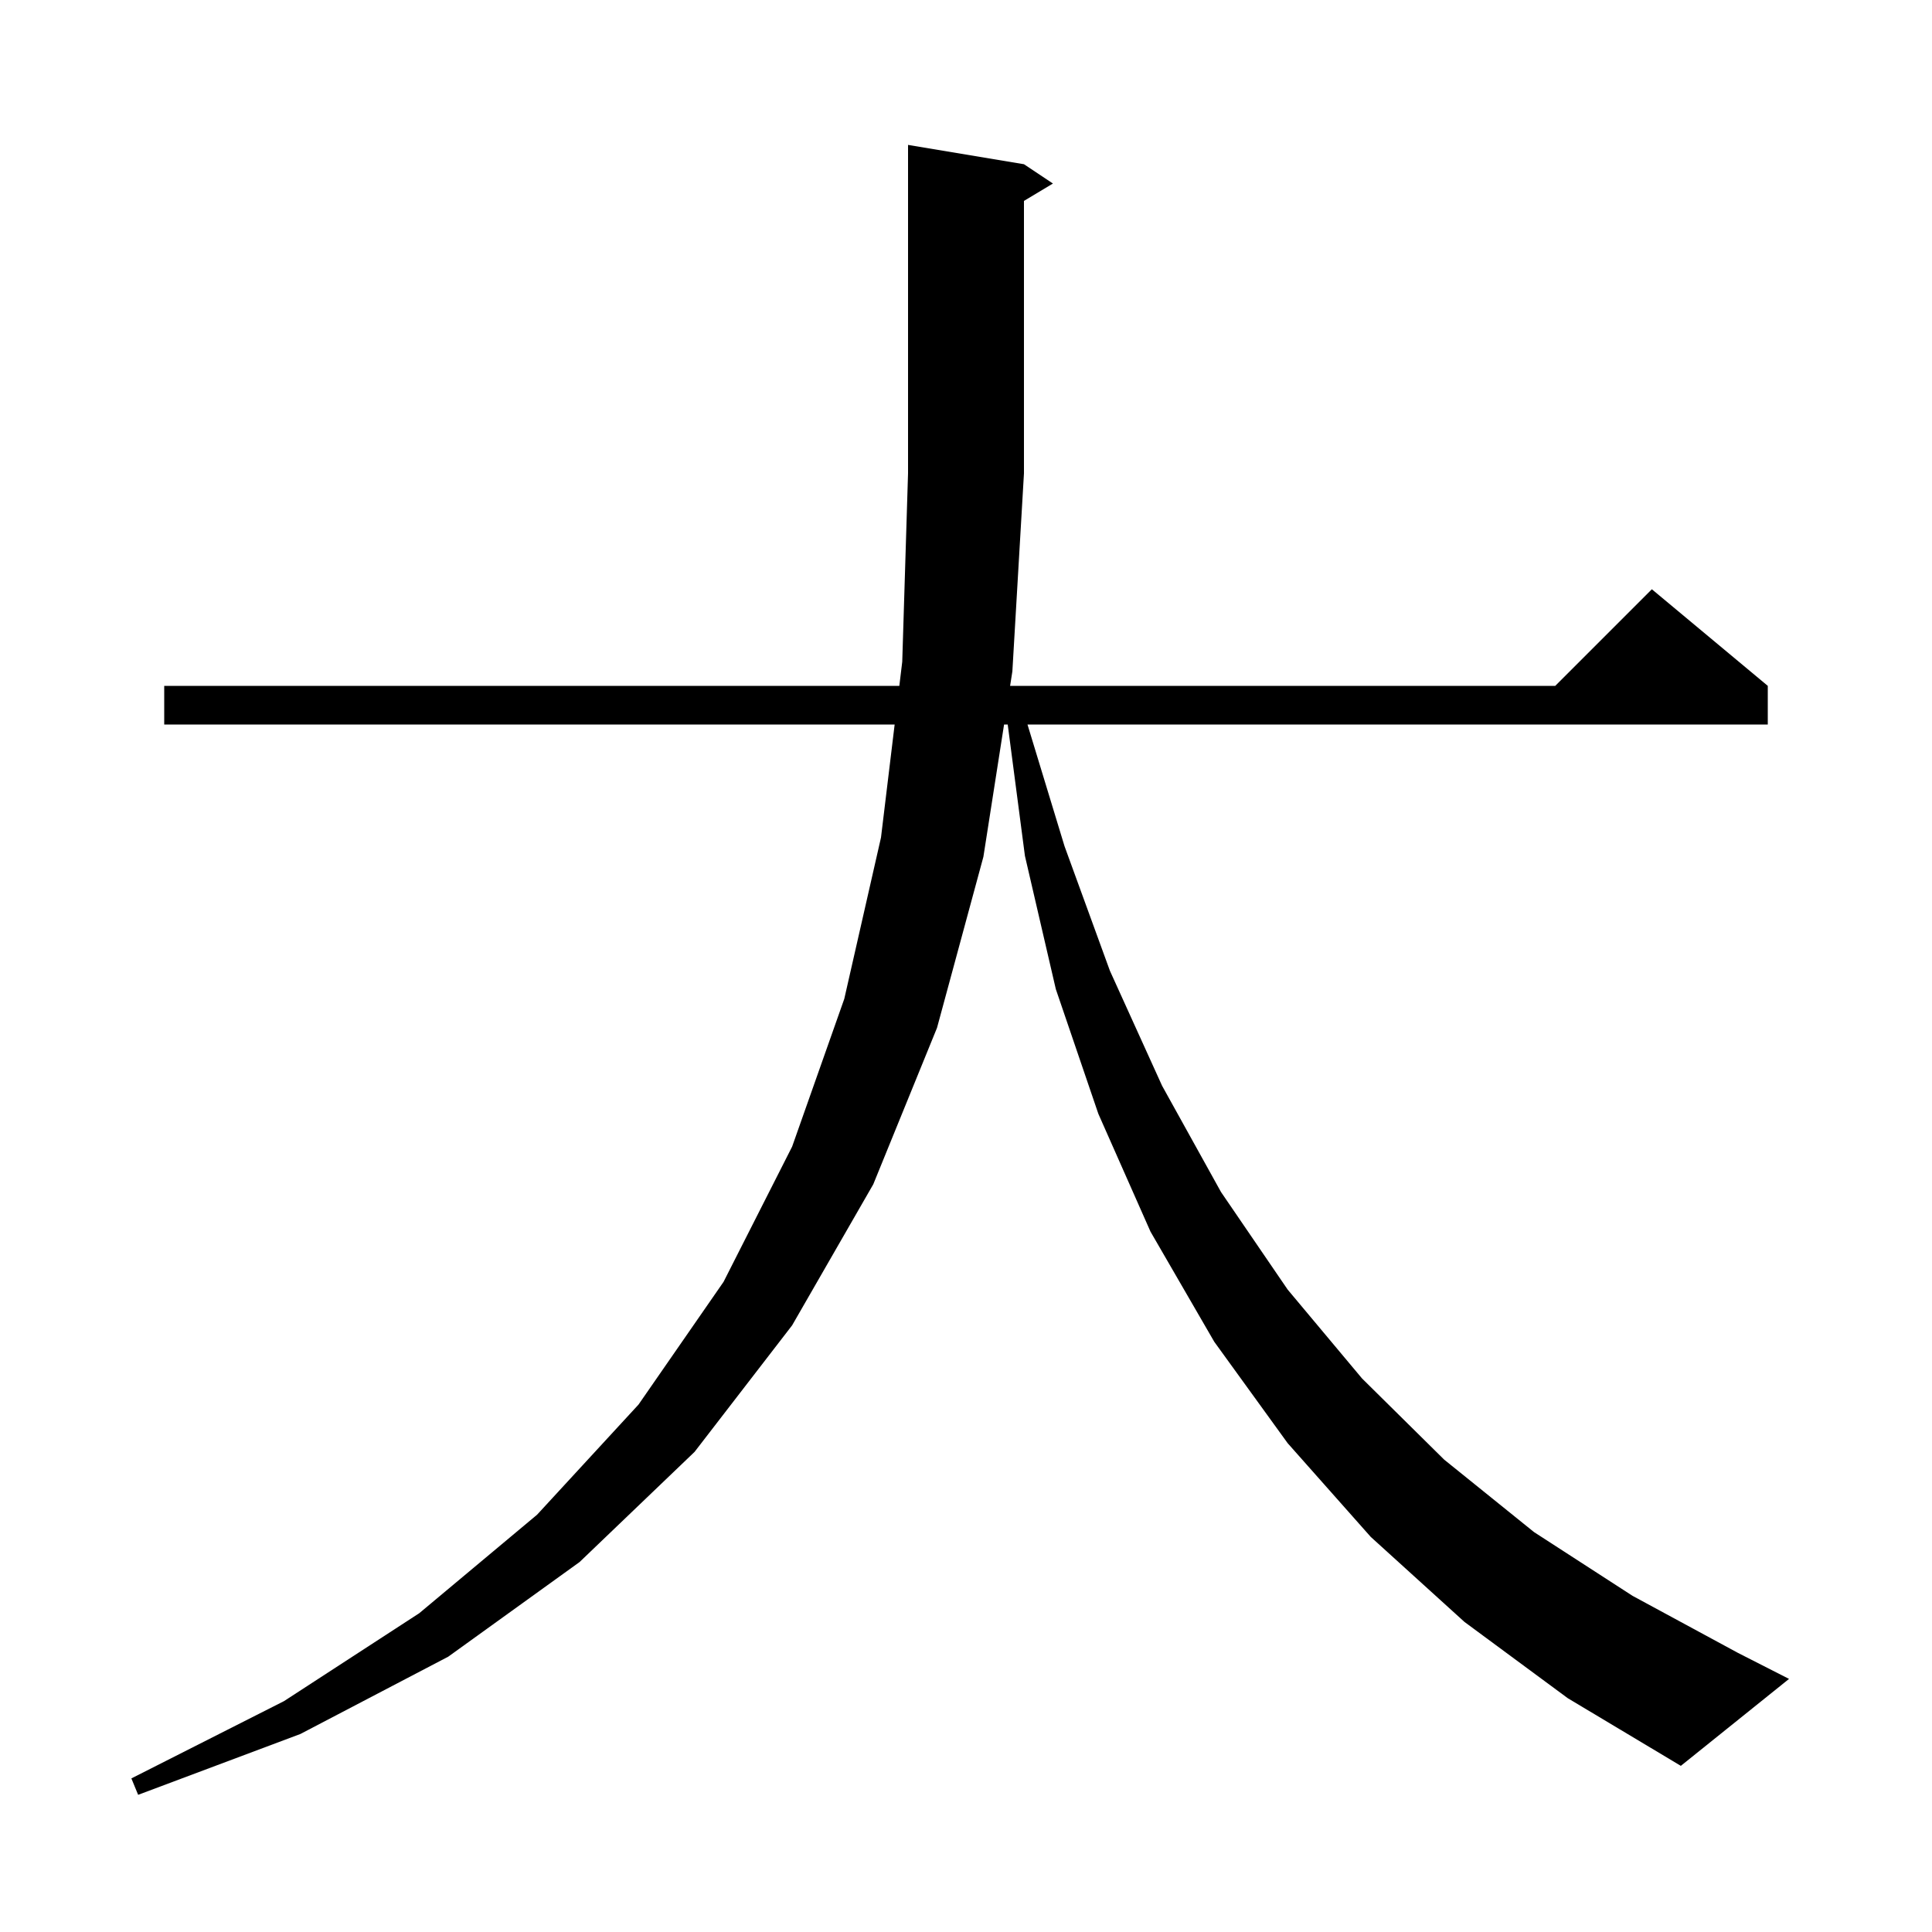 <svg xmlns="http://www.w3.org/2000/svg" xmlns:xlink="http://www.w3.org/1999/xlink" version="1.1" baseProfile="full" viewBox="0 0 200 200" width="200" height="200">
<g fill="black">
<path d="M 151.6 167.9 L 141.9 159.1 L 133.3 149.4 L 125.7 138.9 L 119.1 127.5 L 113.7 115.3 L 109.3 102.4 L 106.1 88.6 L 104.318 75.0 L 103.941 75.0 L 101.8 88.7 L 97.0 106.4 L 90.4 122.6 L 82.0 137.2 L 71.9 150.3 L 60.0 161.7 L 46.4 171.5 L 31.1 179.5 L 14.3 185.8 L 13.6 184.1 L 29.4 176.1 L 43.4 167.0 L 55.6 156.8 L 66.1 145.4 L 74.9 132.7 L 82.0 118.7 L 87.4 103.4 L 91.2 86.7 L 92.614 75.0 L 17.0 75.0 L 17.0 71.0 L 93.098 71.0 L 93.4 68.5 L 94.0 49.0 L 94.0 15.0 L 106.0 17.0 L 109.0 19.0 L 106.0 20.8 L 106.0 49.0 L 104.8 69.5 L 104.566 71.0 L 161.0 71.0 L 171.0 61.0 L 183.0 71.0 L 183.0 75.0 L 106.365 75.0 L 110.2 87.6 L 114.9 100.5 L 120.3 112.4 L 126.4 123.4 L 133.3 133.5 L 141.0 142.7 L 149.5 151.1 L 158.8 158.6 L 169.0 165.2 L 179.9 171.1 L 185.2 173.8 L 174.0 182.8 L 162.3 175.8 Z " />
</g>
</svg>
